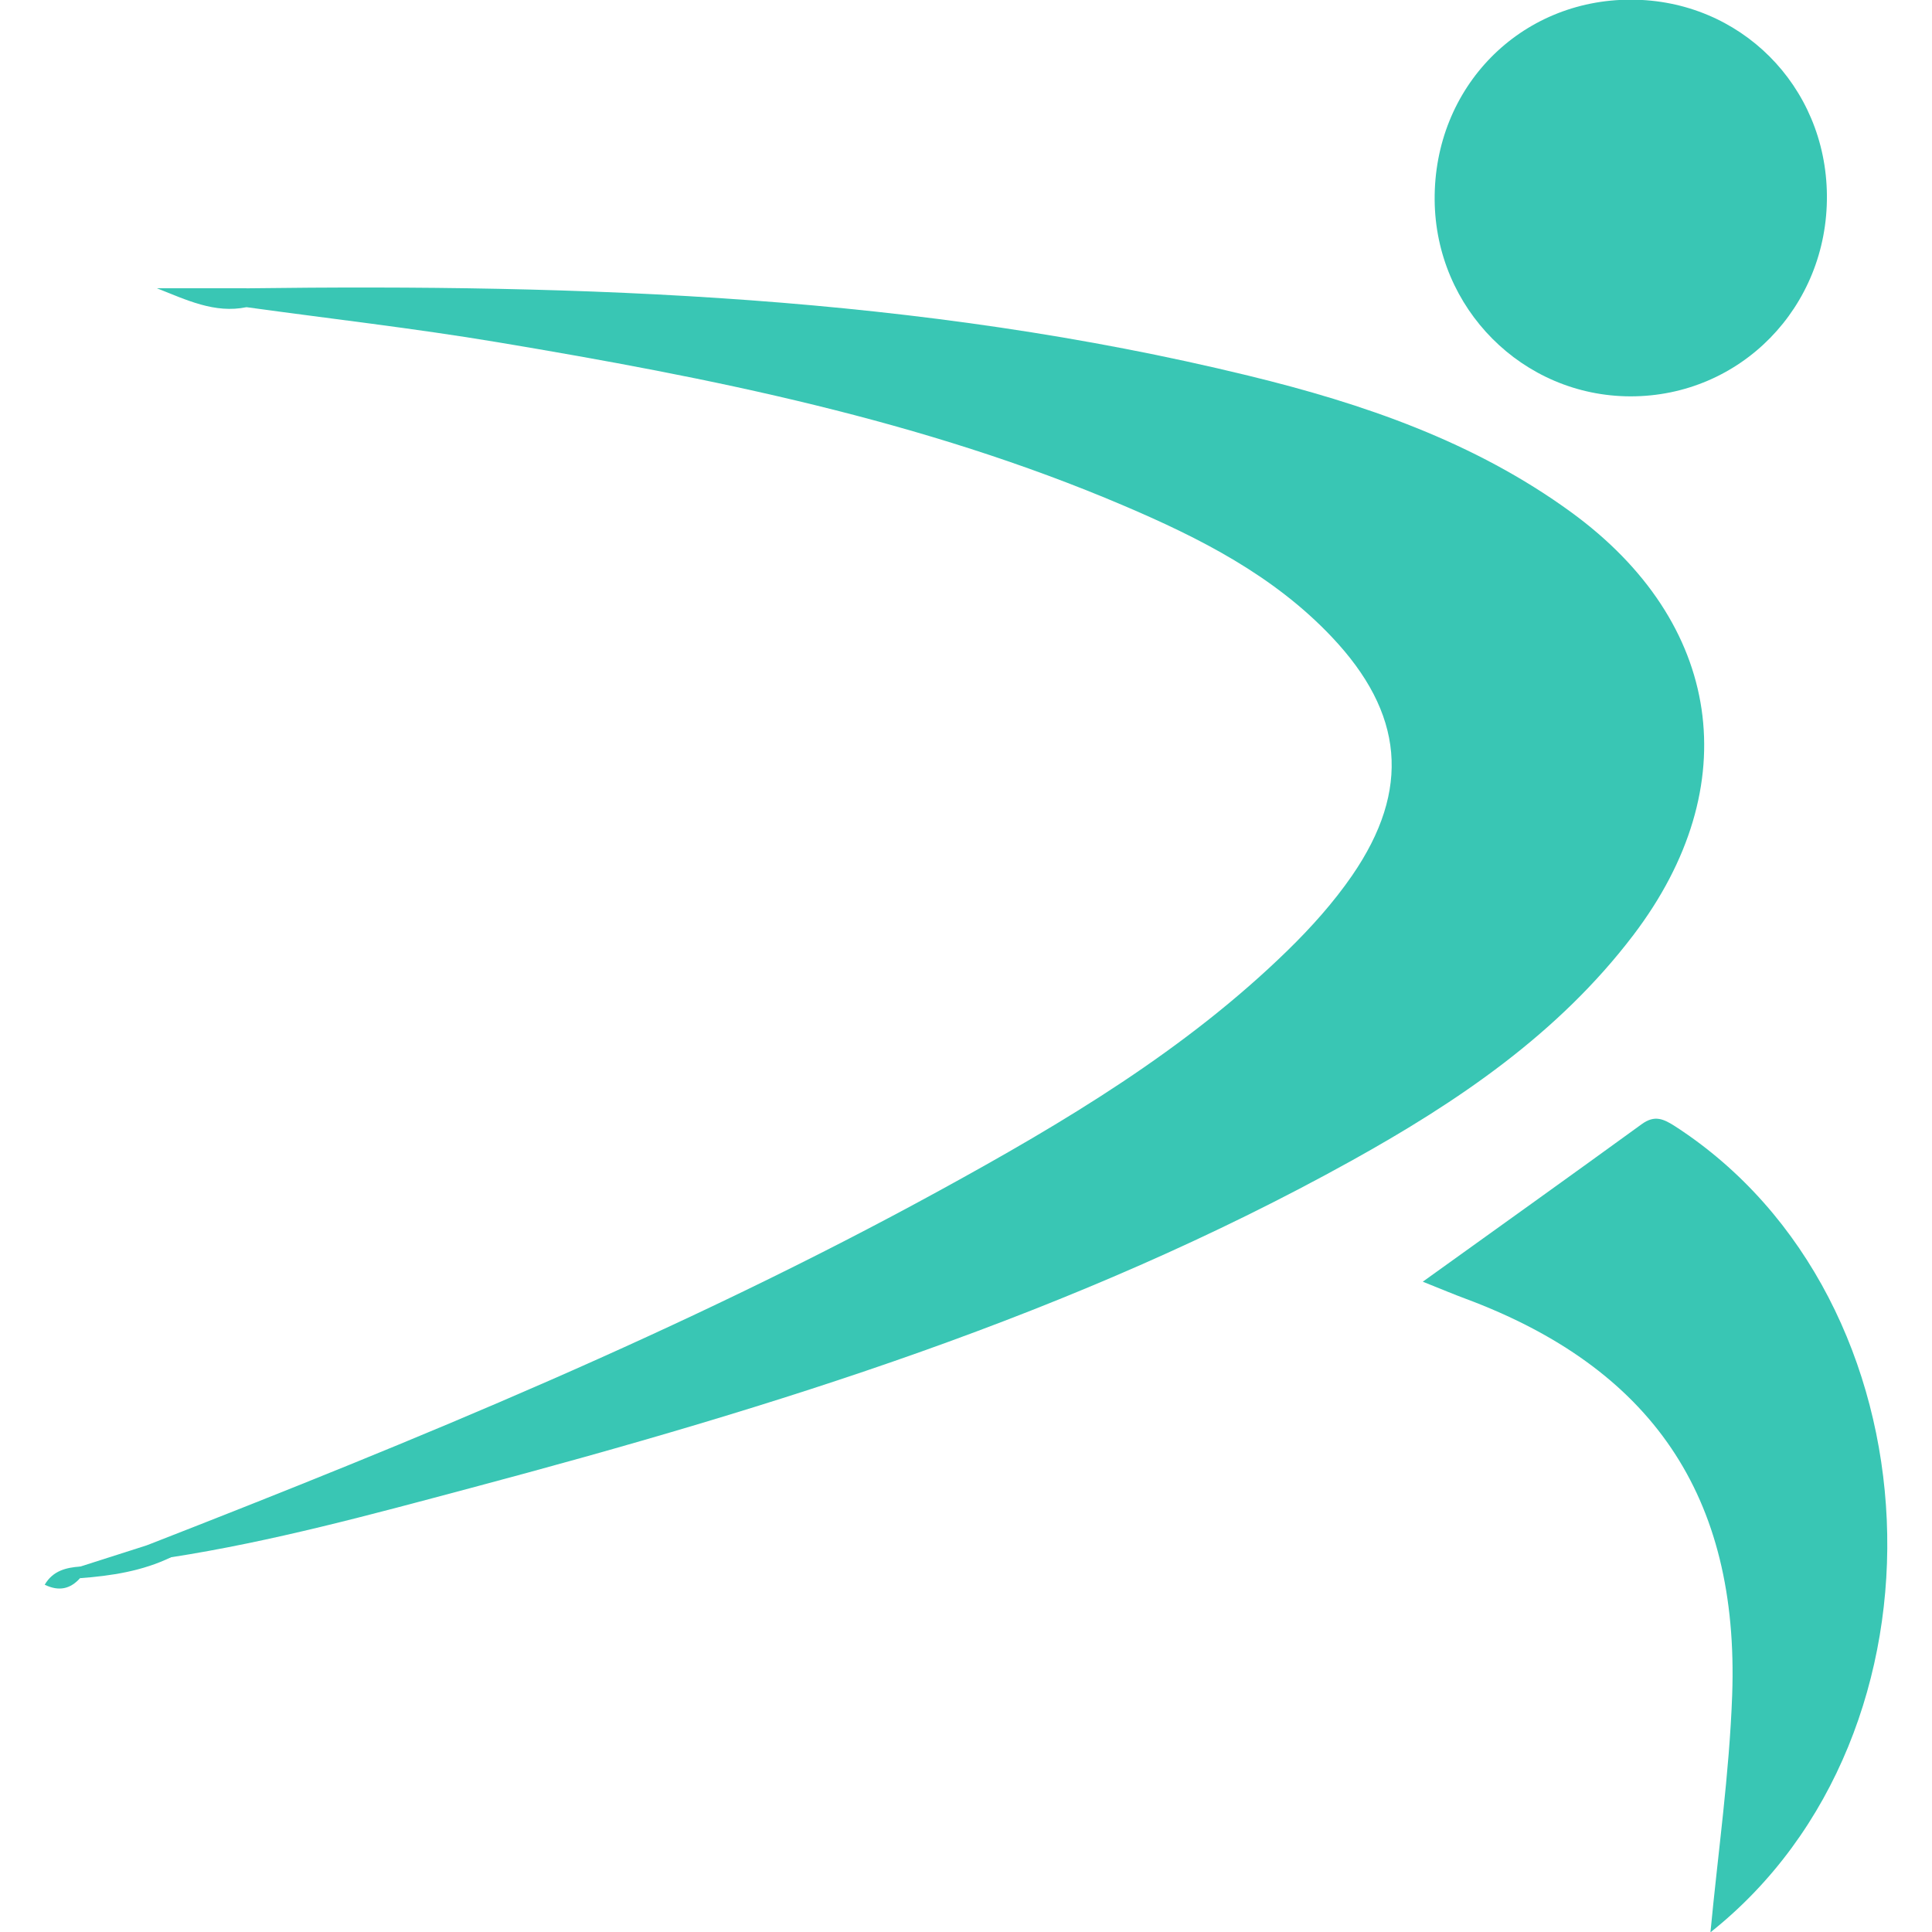 <svg
    xmlns="http://www.w3.org/2000/svg"
    width="498"
height="498"
viewBox="0 0 498 498"
>
    <g>
        <path
            fill="#39c6b4"
            d="M37.872,398.315 c69.62,-27.15 138.72,-55.5 204.37,-91.47 c31.99,-17.52 63.34,-36.17 89.68,-61.88 c6.06,-5.92 11.83,-12.35 16.62,-19.31 c15.23,-22.15 13.32,-41.87 -5.3,-61.52 c-15,-15.83 -33.96,-25.44 -53.63,-33.82 c-51.72,-22.04 -106.39,-32.92 -161.45,-42.12 c-21.44,-3.58 -43.06,-6.04 -64.59,-9.01 c-1.9,-1.65 -1.91,-3.27 0.05,-4.87 c86.83,-1.12 173.35,1.84 258.23,22.53 c29.51,7.19 58.19,17 83.16,35.2 c38.99,28.42 45.24,70.54 16.01,108.98 c-19.35,25.45 -45.22,42.94 -72.7,58.19 c-71.34,39.58 -148.6,63.45 -226.91,84.32 c-25.56,6.81 -51.14,13.81 -77.36,17.88 C41.182,402.025 37.712,403.805 37.872,398.315 z"
        />
        <path
            fill="#39c6b4"
            d="M366.742,330.375 c19.8,-14.22 38.16,-27.33 56.41,-40.59 c3.38,-2.46 5.65,-1.39 8.78,0.63 c68.51,44.5 73.59,156.36 8.96,207.67 c1.95,-20.59 4.87,-40.83 5.6,-61.15 c1.84,-51.38 -20.82,-84.35 -68.85,-102.22 C374.712,333.635 371.842,332.415 366.742,330.375 z"
        />
        <path
            fill="#39c6b4"
            d="M470.912,50.345 c0.24,28.83 -22.28,51.86 -50.65,51.82 c-27.74,-0.05 -50.23,-22.61 -50.46,-50.61 c-0.23,-29.04 21.98,-51.69 50.65,-51.64 C448.522,-0.045 470.672,22.095 470.912,50.345 z"
        />
        <path
            fill="#39c6b4"
            d="M63.612,74.305 c-0.02,1.62 -0.04,3.25 -0.05,4.87 c-8.24,1.71 -15.54,-1.89 -23.13,-4.87 C48.162,74.305 55.892,74.305 63.612,74.305 z"
        />
        <path
            fill="#39c6b4"
            d="M37.872,398.315 c2.06,1.03 4.12,2.06 6.19,3.1 c-7.4,3.56 -15.34,4.78 -23.42,5.38 c-0.7,-0.68 -0.92,-1.35 -0.67,-2.01 c0.25,-0.65 0.49,-0.98 0.73,-0.98 C26.422,401.965 32.152,400.145 37.872,398.315 z"
        />
        <path
            fill="#39c6b4"
            d="M20.702,403.795 c-0.02,1 -0.04,1.99 -0.06,2.99 c-2.5,2.79 -5.42,3.49 -9.12,1.7 C13.652,404.855 17.042,404.065 20.702,403.795 z"
        />
    </g>
</svg>
